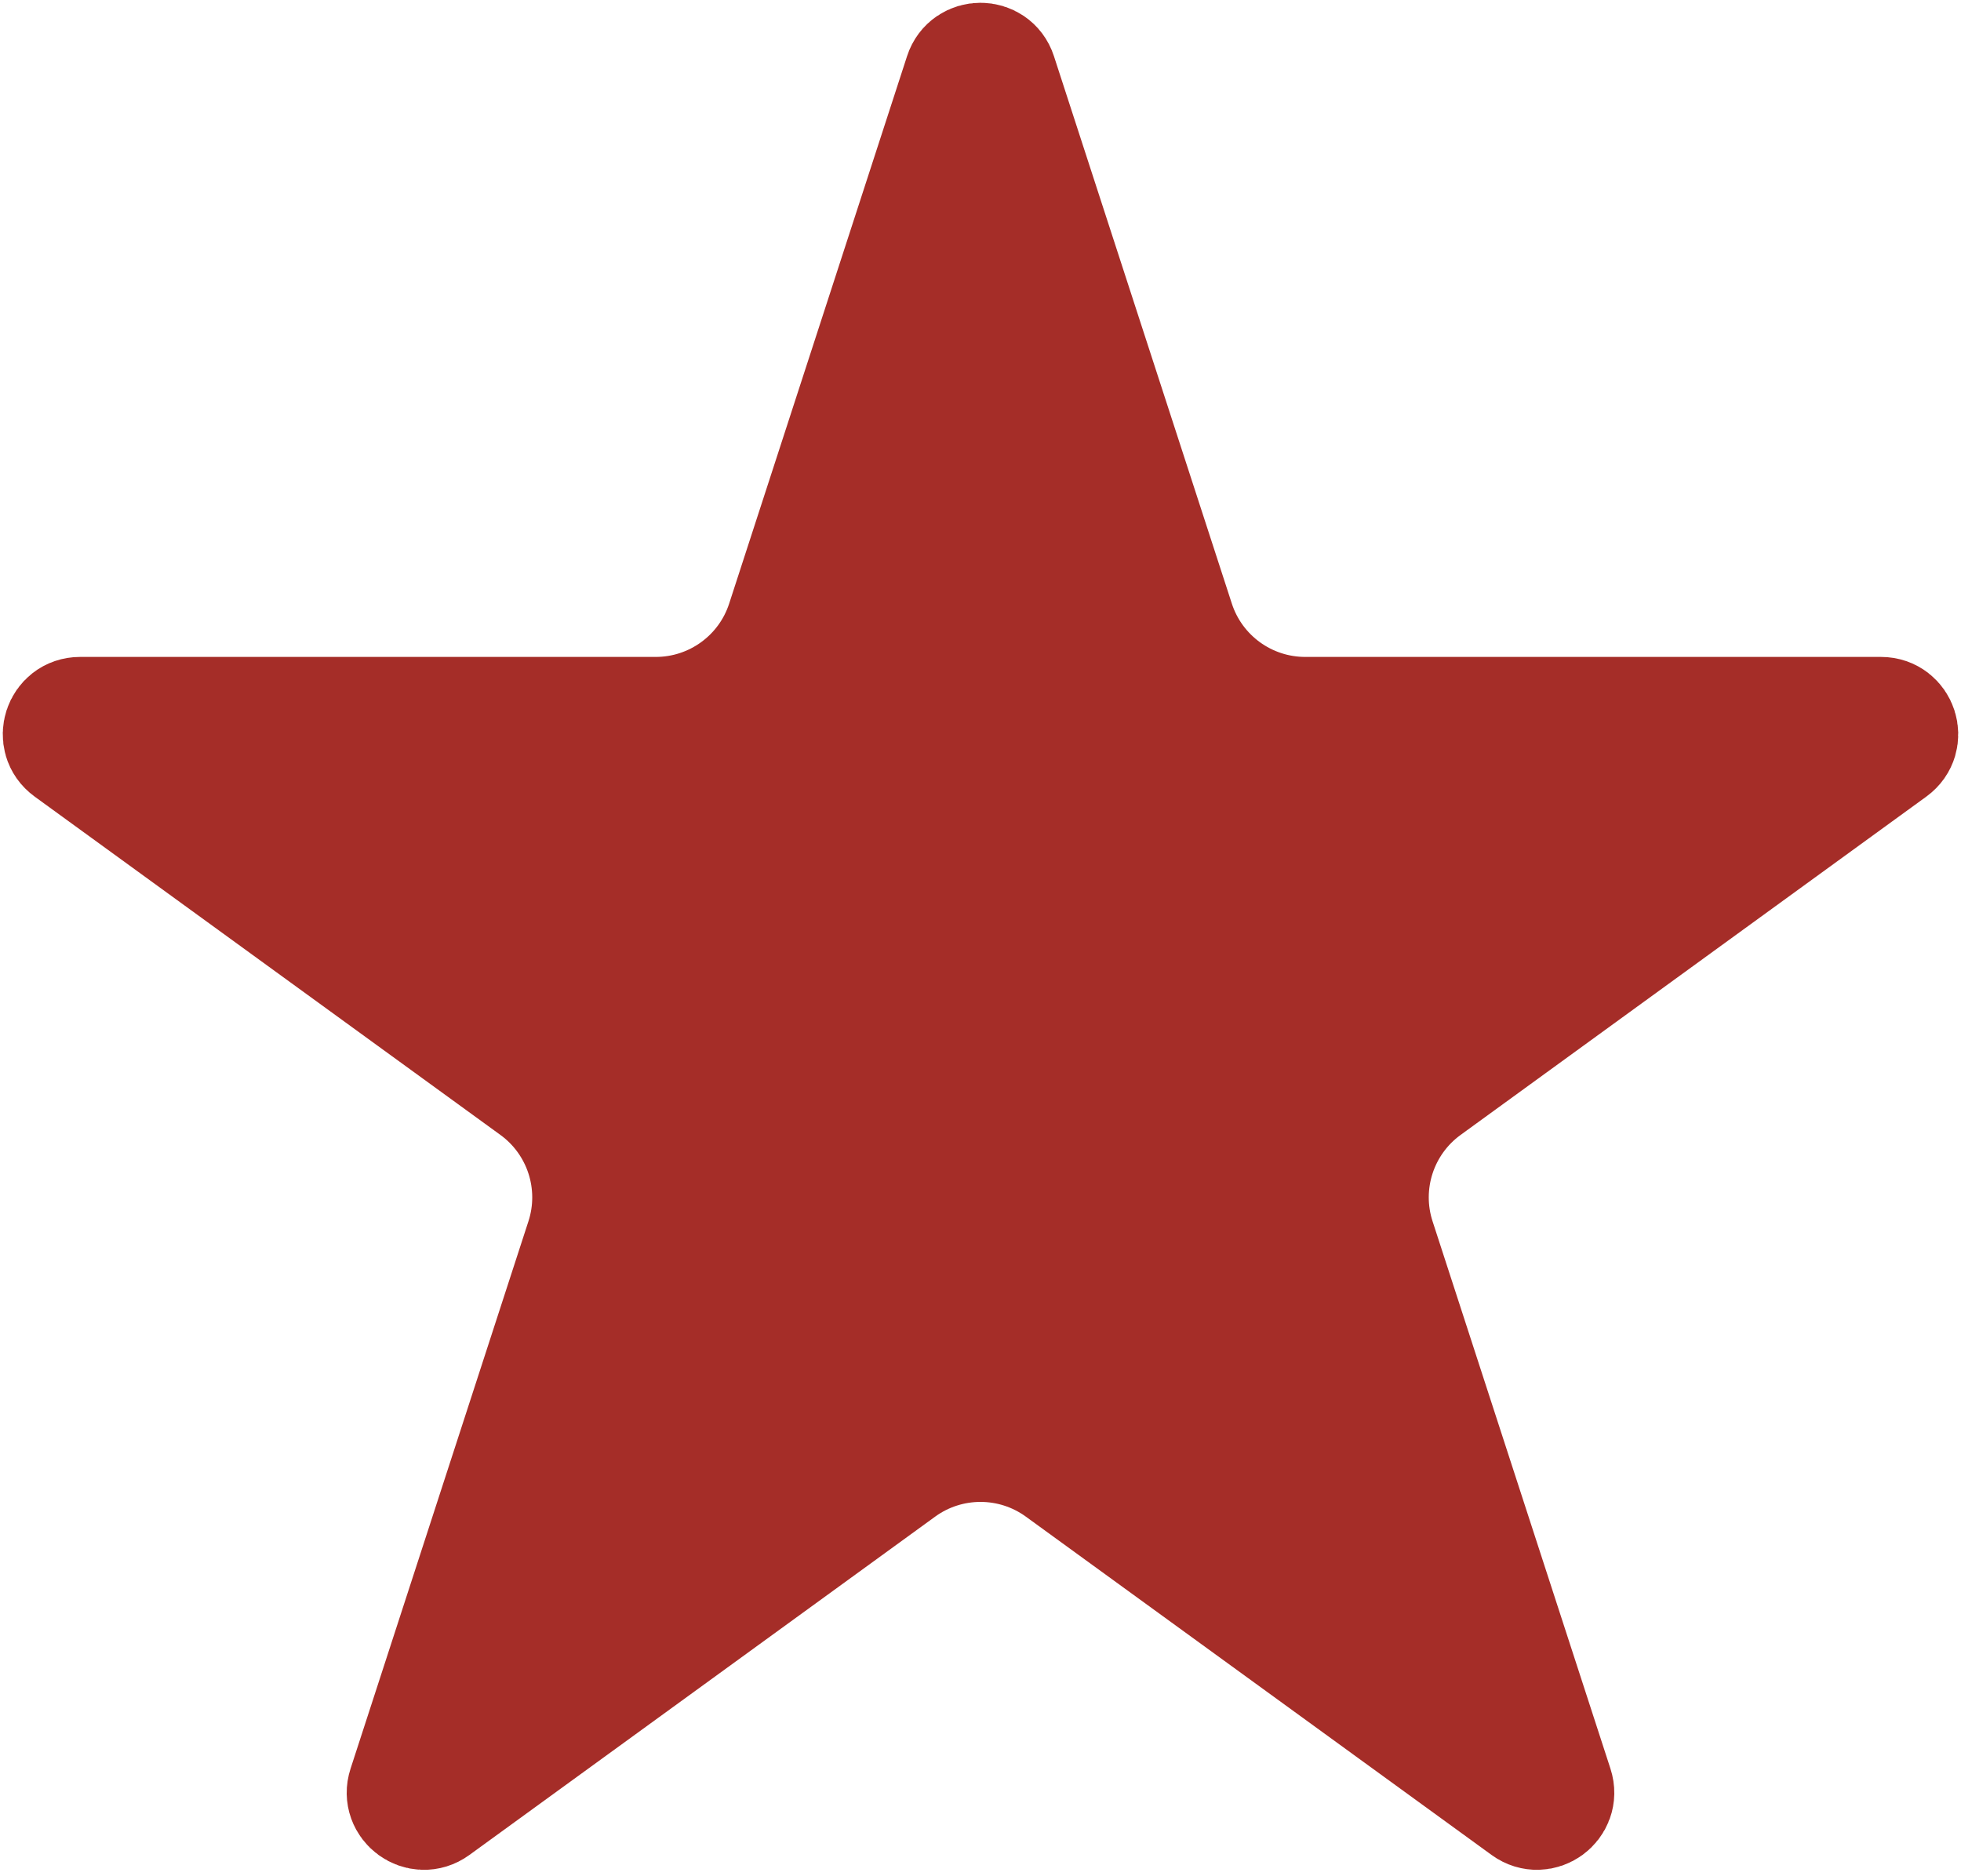 <?xml version="1.0" encoding="UTF-8"?> <svg xmlns="http://www.w3.org/2000/svg" width="254" height="243" viewBox="0 0 254 243" fill="none"><path d="M129.378 9.588L152.422 80.51C154.764 87.721 161.484 92.602 169.065 92.602L243.637 92.602C246.059 92.602 247.066 95.701 245.106 97.125L184.777 140.957C178.643 145.413 176.076 153.312 178.419 160.523L201.463 231.445C202.212 233.748 199.575 235.663 197.616 234.24L137.286 190.408C131.153 185.951 122.847 185.951 116.714 190.408L56.384 234.24C54.425 235.663 51.788 233.748 52.537 231.445L75.581 160.523C77.924 153.312 75.357 145.413 69.224 140.957L8.894 97.125C6.934 95.701 7.941 92.602 10.363 92.602L84.935 92.602C92.516 92.602 99.236 87.721 101.578 80.51L124.622 9.588C125.371 7.285 128.629 7.285 129.378 9.588Z" fill="#A52D28" stroke="#A52D28" stroke-width="15"></path></svg> 